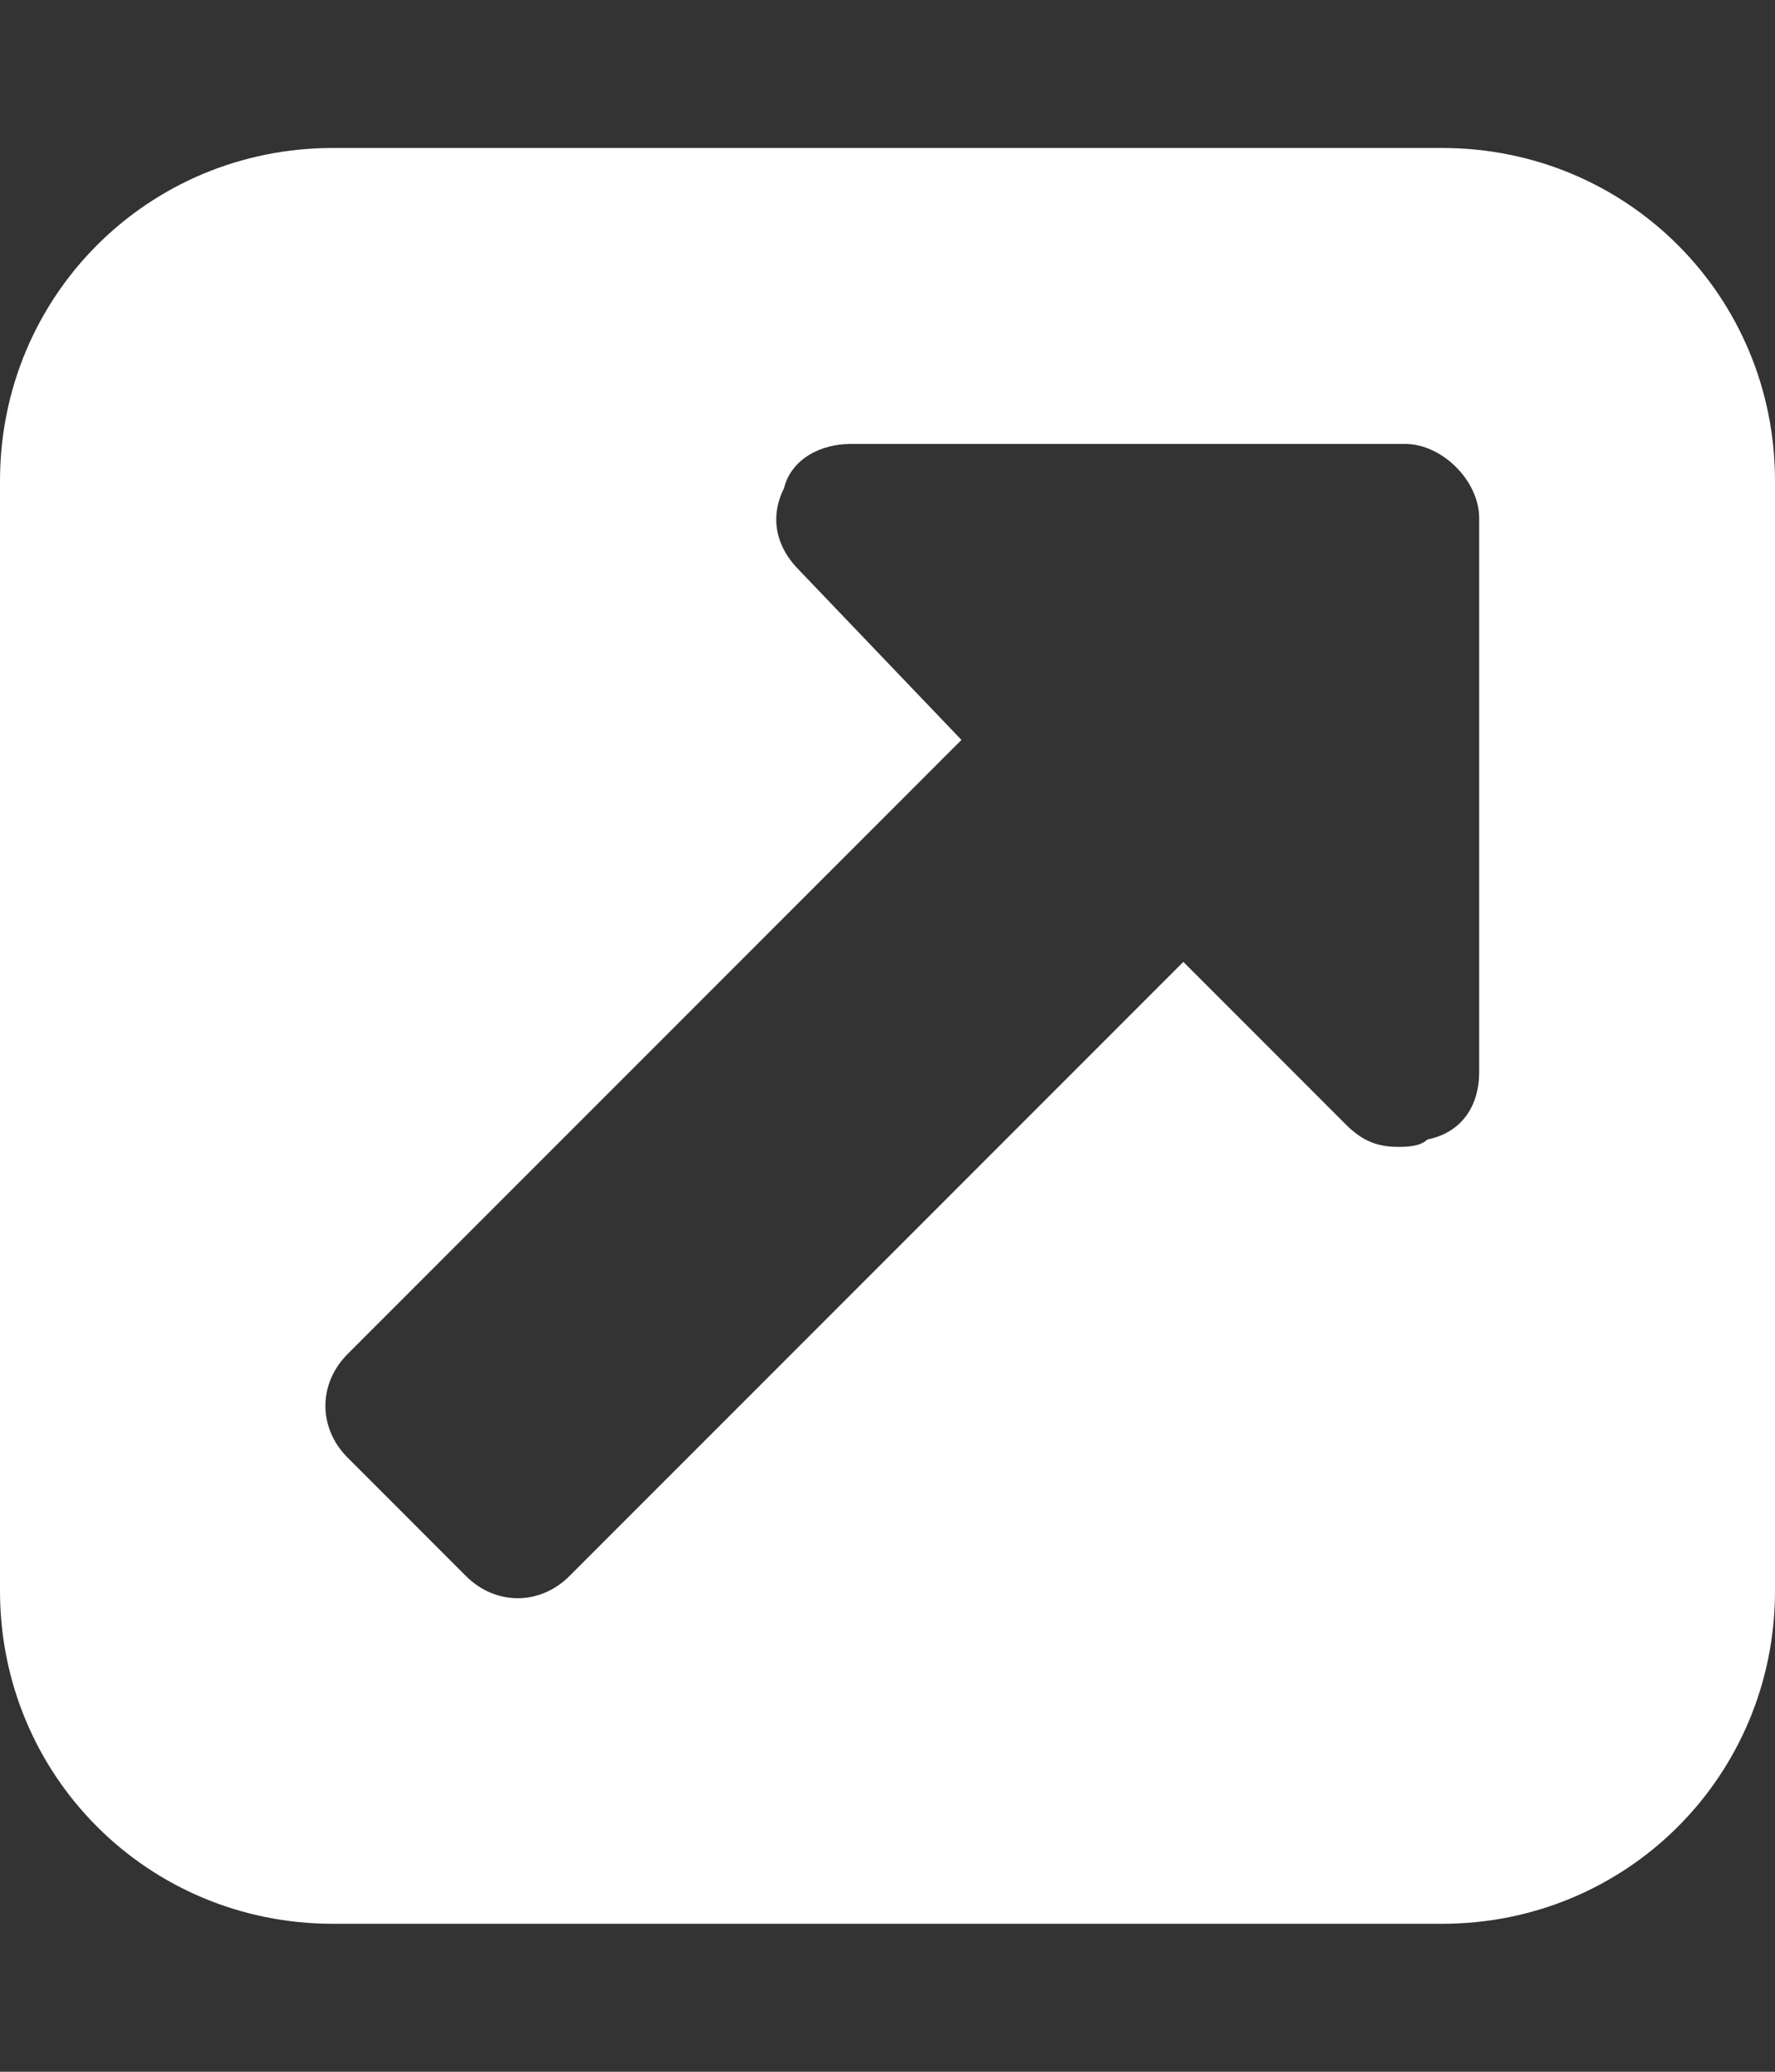 <?xml version="1.0" encoding="utf-8"?>
<!-- Generator: Adobe Illustrator 24.1.0, SVG Export Plug-In . SVG Version: 6.00 Build 0)  -->
<svg version="1.1" id="Ebene_1" xmlns="http://www.w3.org/2000/svg" xmlns:xlink="http://www.w3.org/1999/xlink" x="0px" y="0px"
	 viewBox="0 0 24 28" style="enable-background:new 0 0 24 28;" xml:space="preserve">
<rect x="0" y="0" width="24" height="28" fill="#333333" stroke="none"/>
<style type="text/css">
	.st0{fill:#FFFFFF;}
</style>
<path class="st0" d="M20,14.5V7c0-0.5-0.5-1-1-1h-7.5c-0.4,0-0.8,0.2-0.9,0.6c-0.2,0.4-0.1,0.8,0.2,1.1L13,10l-8.3,8.3
	c-0.4,0.4-0.4,1,0,1.4l1.6,1.6c0.4,0.4,1,0.4,1.4,0L16,13l2.2,2.2c0.2,0.2,0.4,0.3,0.7,0.3c0.1,0,0.3,0,0.4-0.1
	C19.8,15.3,20,14.9,20,14.5z M24,6.5v15c0,2.5-2,4.5-4.5,4.5h-15C2,26,0,24,0,21.5v-15C0,4,2,2,4.5,2h15C22,2,24,4,24,6.5z"/>
</svg>
